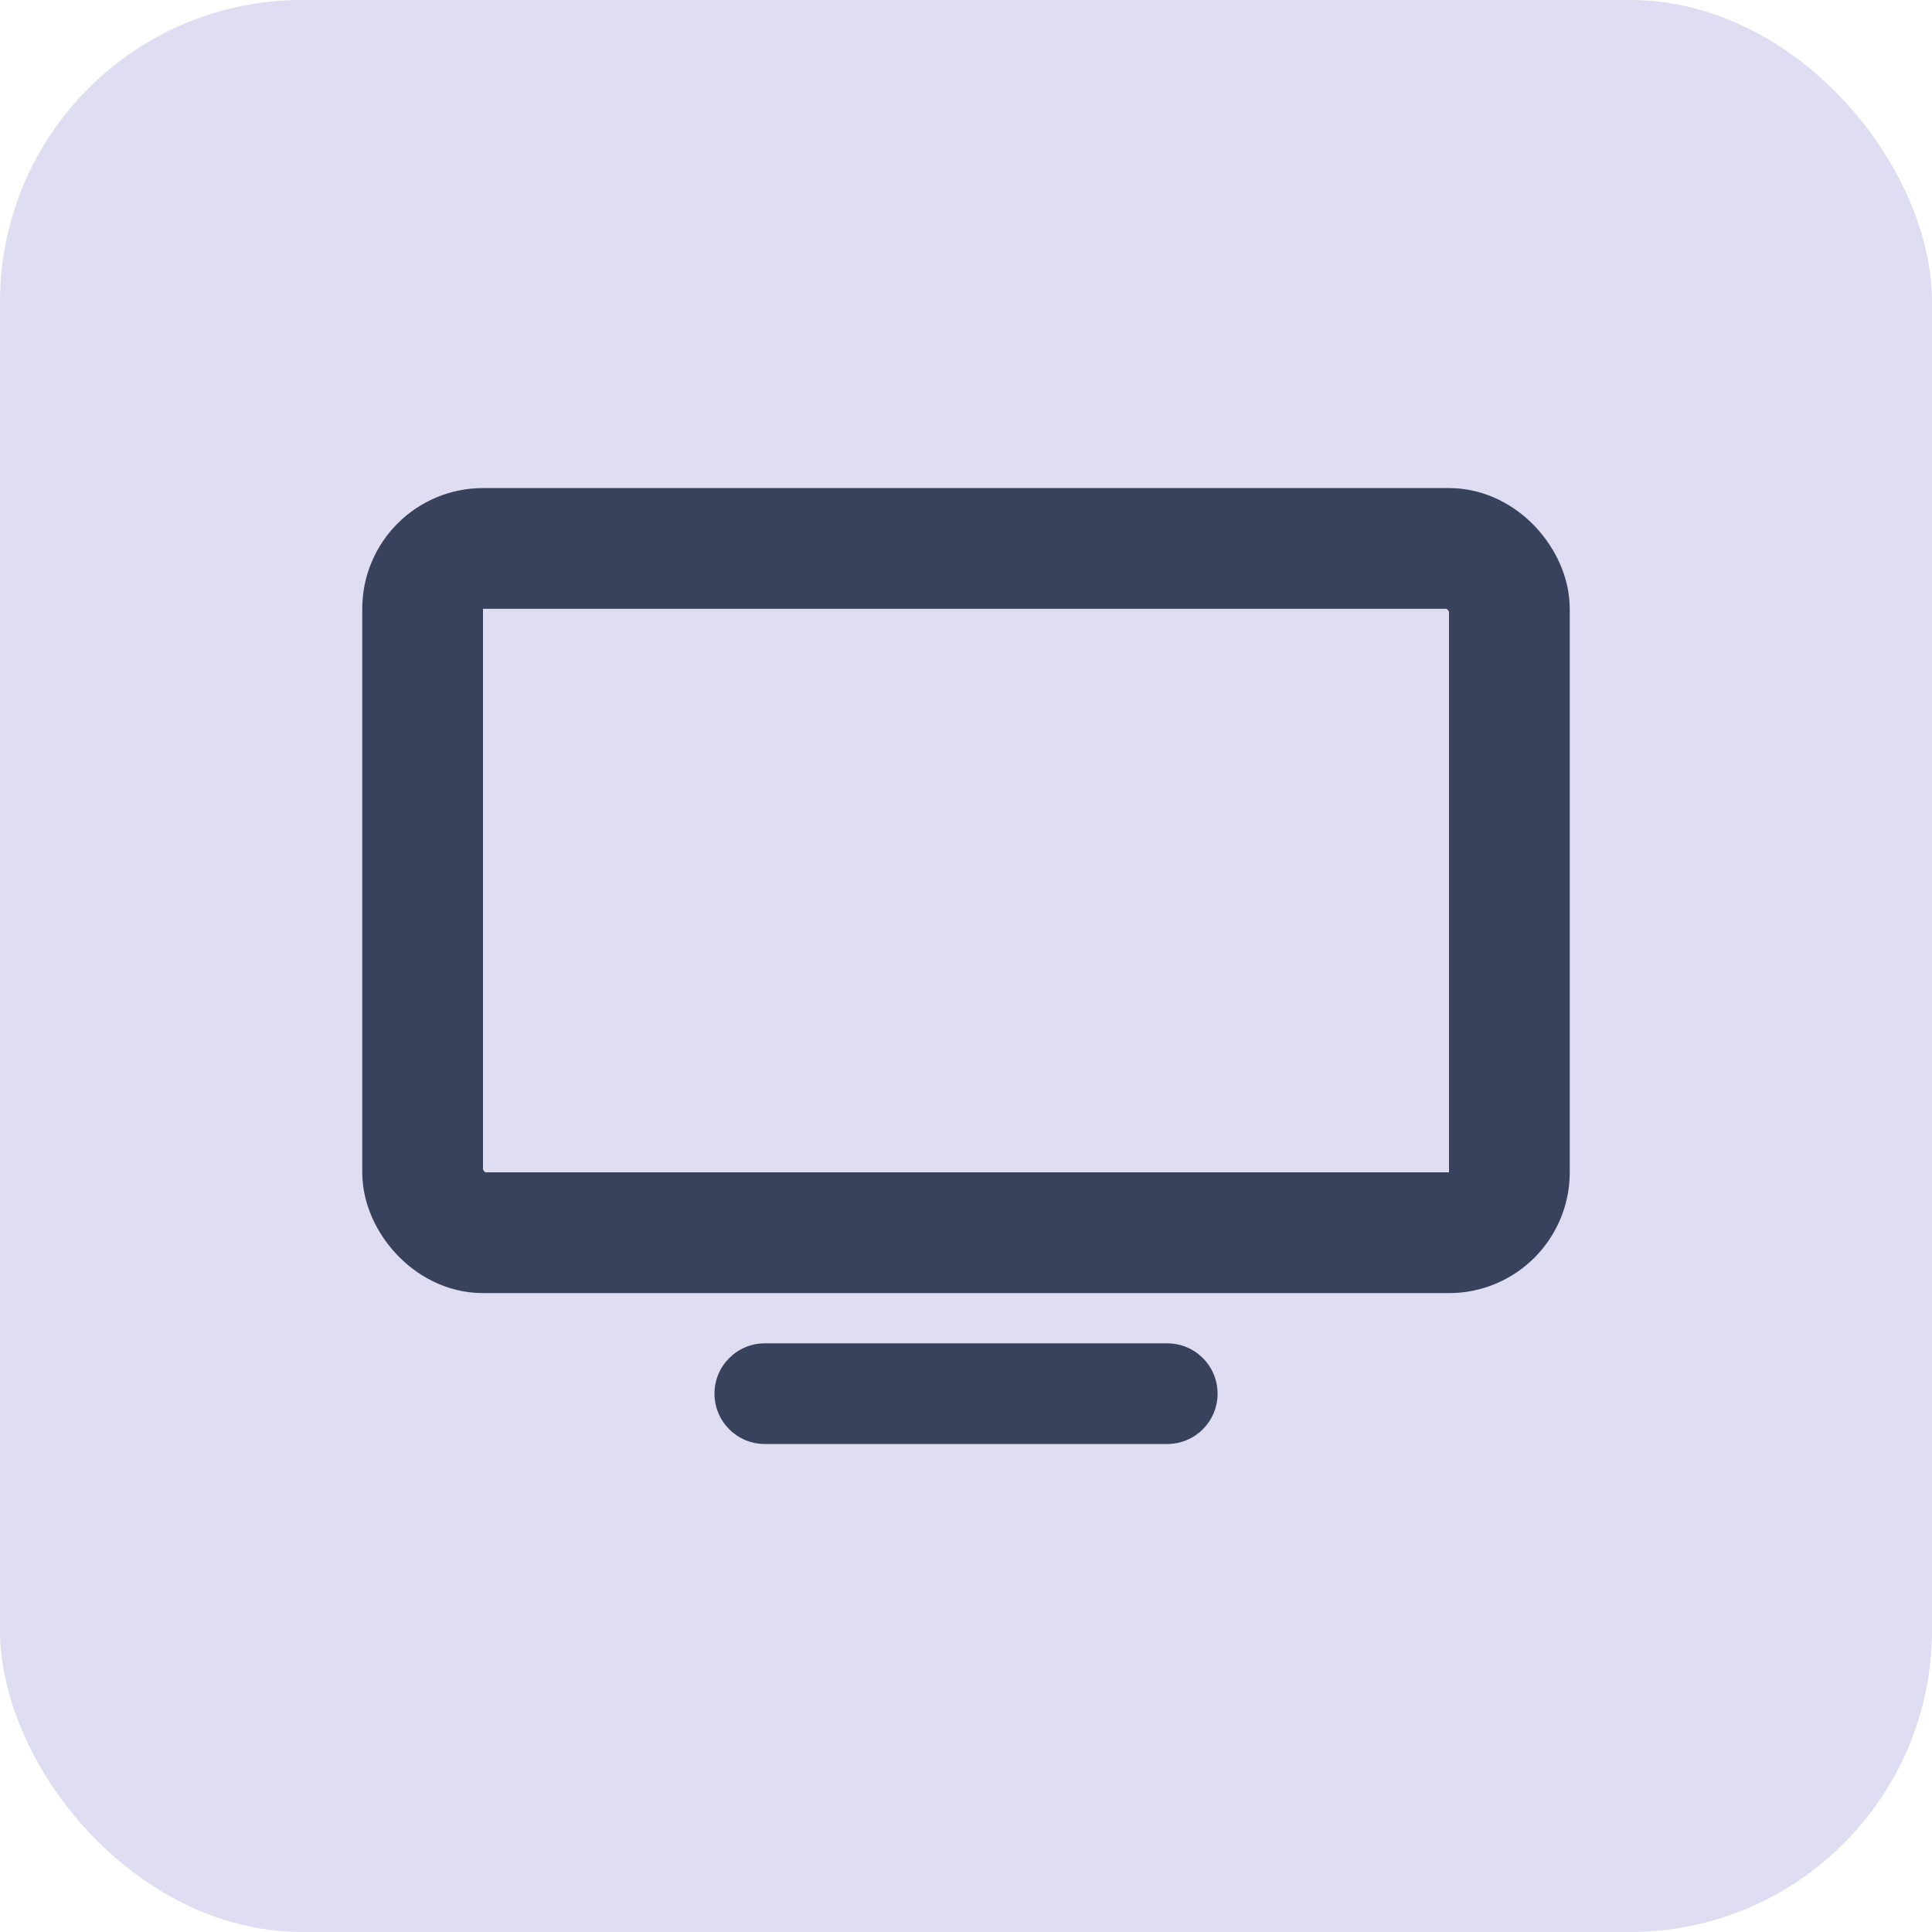 <svg width="32" height="32" viewBox="0 0 32 32" fill="none" xmlns="http://www.w3.org/2000/svg">
<rect width="32" height="32" rx="5" fill="#DEDDF1"/>
<rect x="7" y="9.084" width="18" height="11.334" rx="1" stroke="#39425C" stroke-width="2"/>
<path d="M19.334 22.25C19.794 22.25 20.167 22.623 20.167 23.083C20.167 23.544 19.794 23.917 19.334 23.917L12.667 23.917C12.207 23.917 11.834 23.544 11.834 23.083C11.834 22.623 12.207 22.25 12.667 22.25L19.334 22.25Z" fill="#39425C"/>
</svg>

